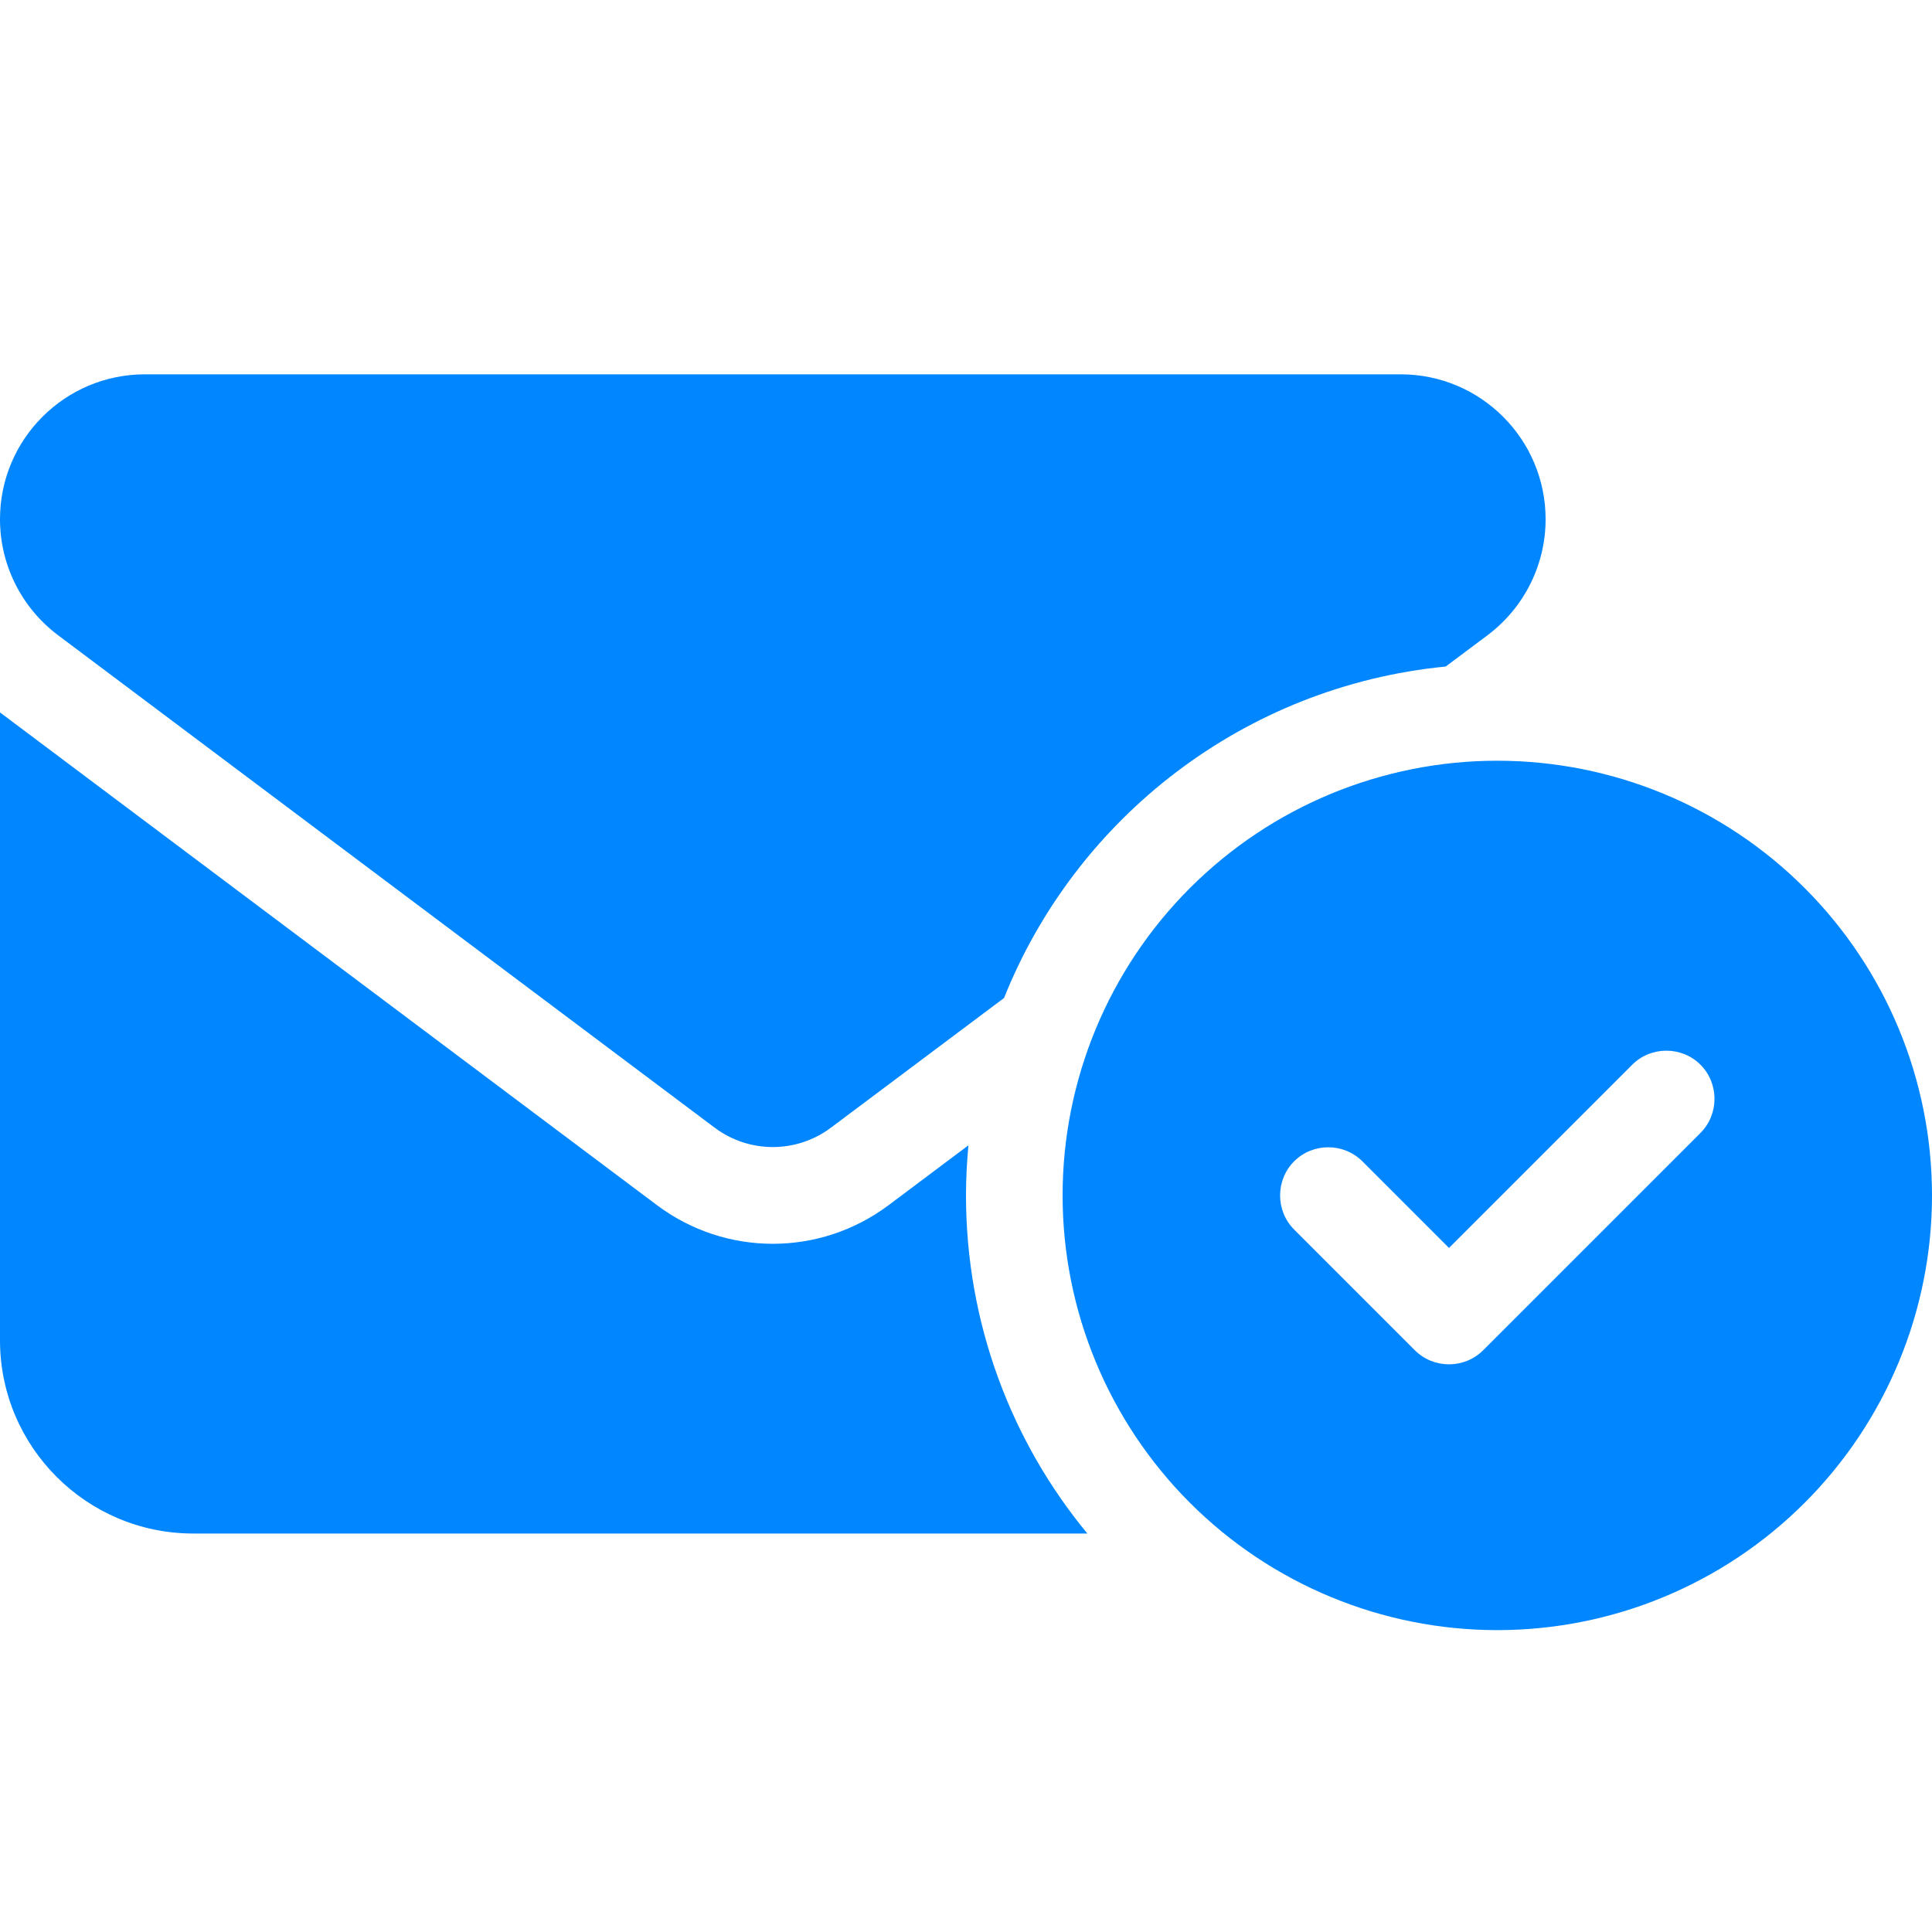 <svg width="32" height="32" viewBox="0 0 32 32" fill="none" xmlns="http://www.w3.org/2000/svg">
<path d="M2.4 6.2C1.075 6.2 0 7.275 0 8.6C0 9.355 0.355 10.065 0.96 10.52L11.84 18.68C12.41 19.105 13.19 19.105 13.76 18.68L16.63 16.53C17.825 13.54 20.615 11.365 23.945 11.04L24.64 10.52C25.245 10.065 25.6 9.355 25.6 8.6C25.6 7.275 24.525 6.2 23.2 6.2H2.4ZM14.72 19.96C13.58 20.815 12.02 20.815 10.88 19.96L0 11.8V22.2C0 23.965 1.435 25.4 3.2 25.4H18.01C16.755 23.88 16 21.925 16 19.8C16 19.52 16.015 19.245 16.04 18.97L14.72 19.96ZM32 19.8C32 17.89 31.241 16.059 29.891 14.709C28.541 13.358 26.71 12.6 24.8 12.6C22.89 12.6 21.059 13.358 19.709 14.709C18.359 16.059 17.6 17.89 17.6 19.8C17.6 21.709 18.359 23.541 19.709 24.891C21.059 26.241 22.89 27 24.8 27C26.71 27 28.541 26.241 29.891 24.891C31.241 23.541 32 21.709 32 19.8ZM28.165 17.635C28.475 17.945 28.475 18.455 28.165 18.765L24.565 22.365C24.255 22.675 23.745 22.675 23.435 22.365L21.435 20.365C21.125 20.055 21.125 19.545 21.435 19.235C21.745 18.925 22.255 18.925 22.565 19.235L24 20.67L27.035 17.635C27.345 17.325 27.855 17.325 28.165 17.635Z" fill="#0086FF"/>
</svg>
